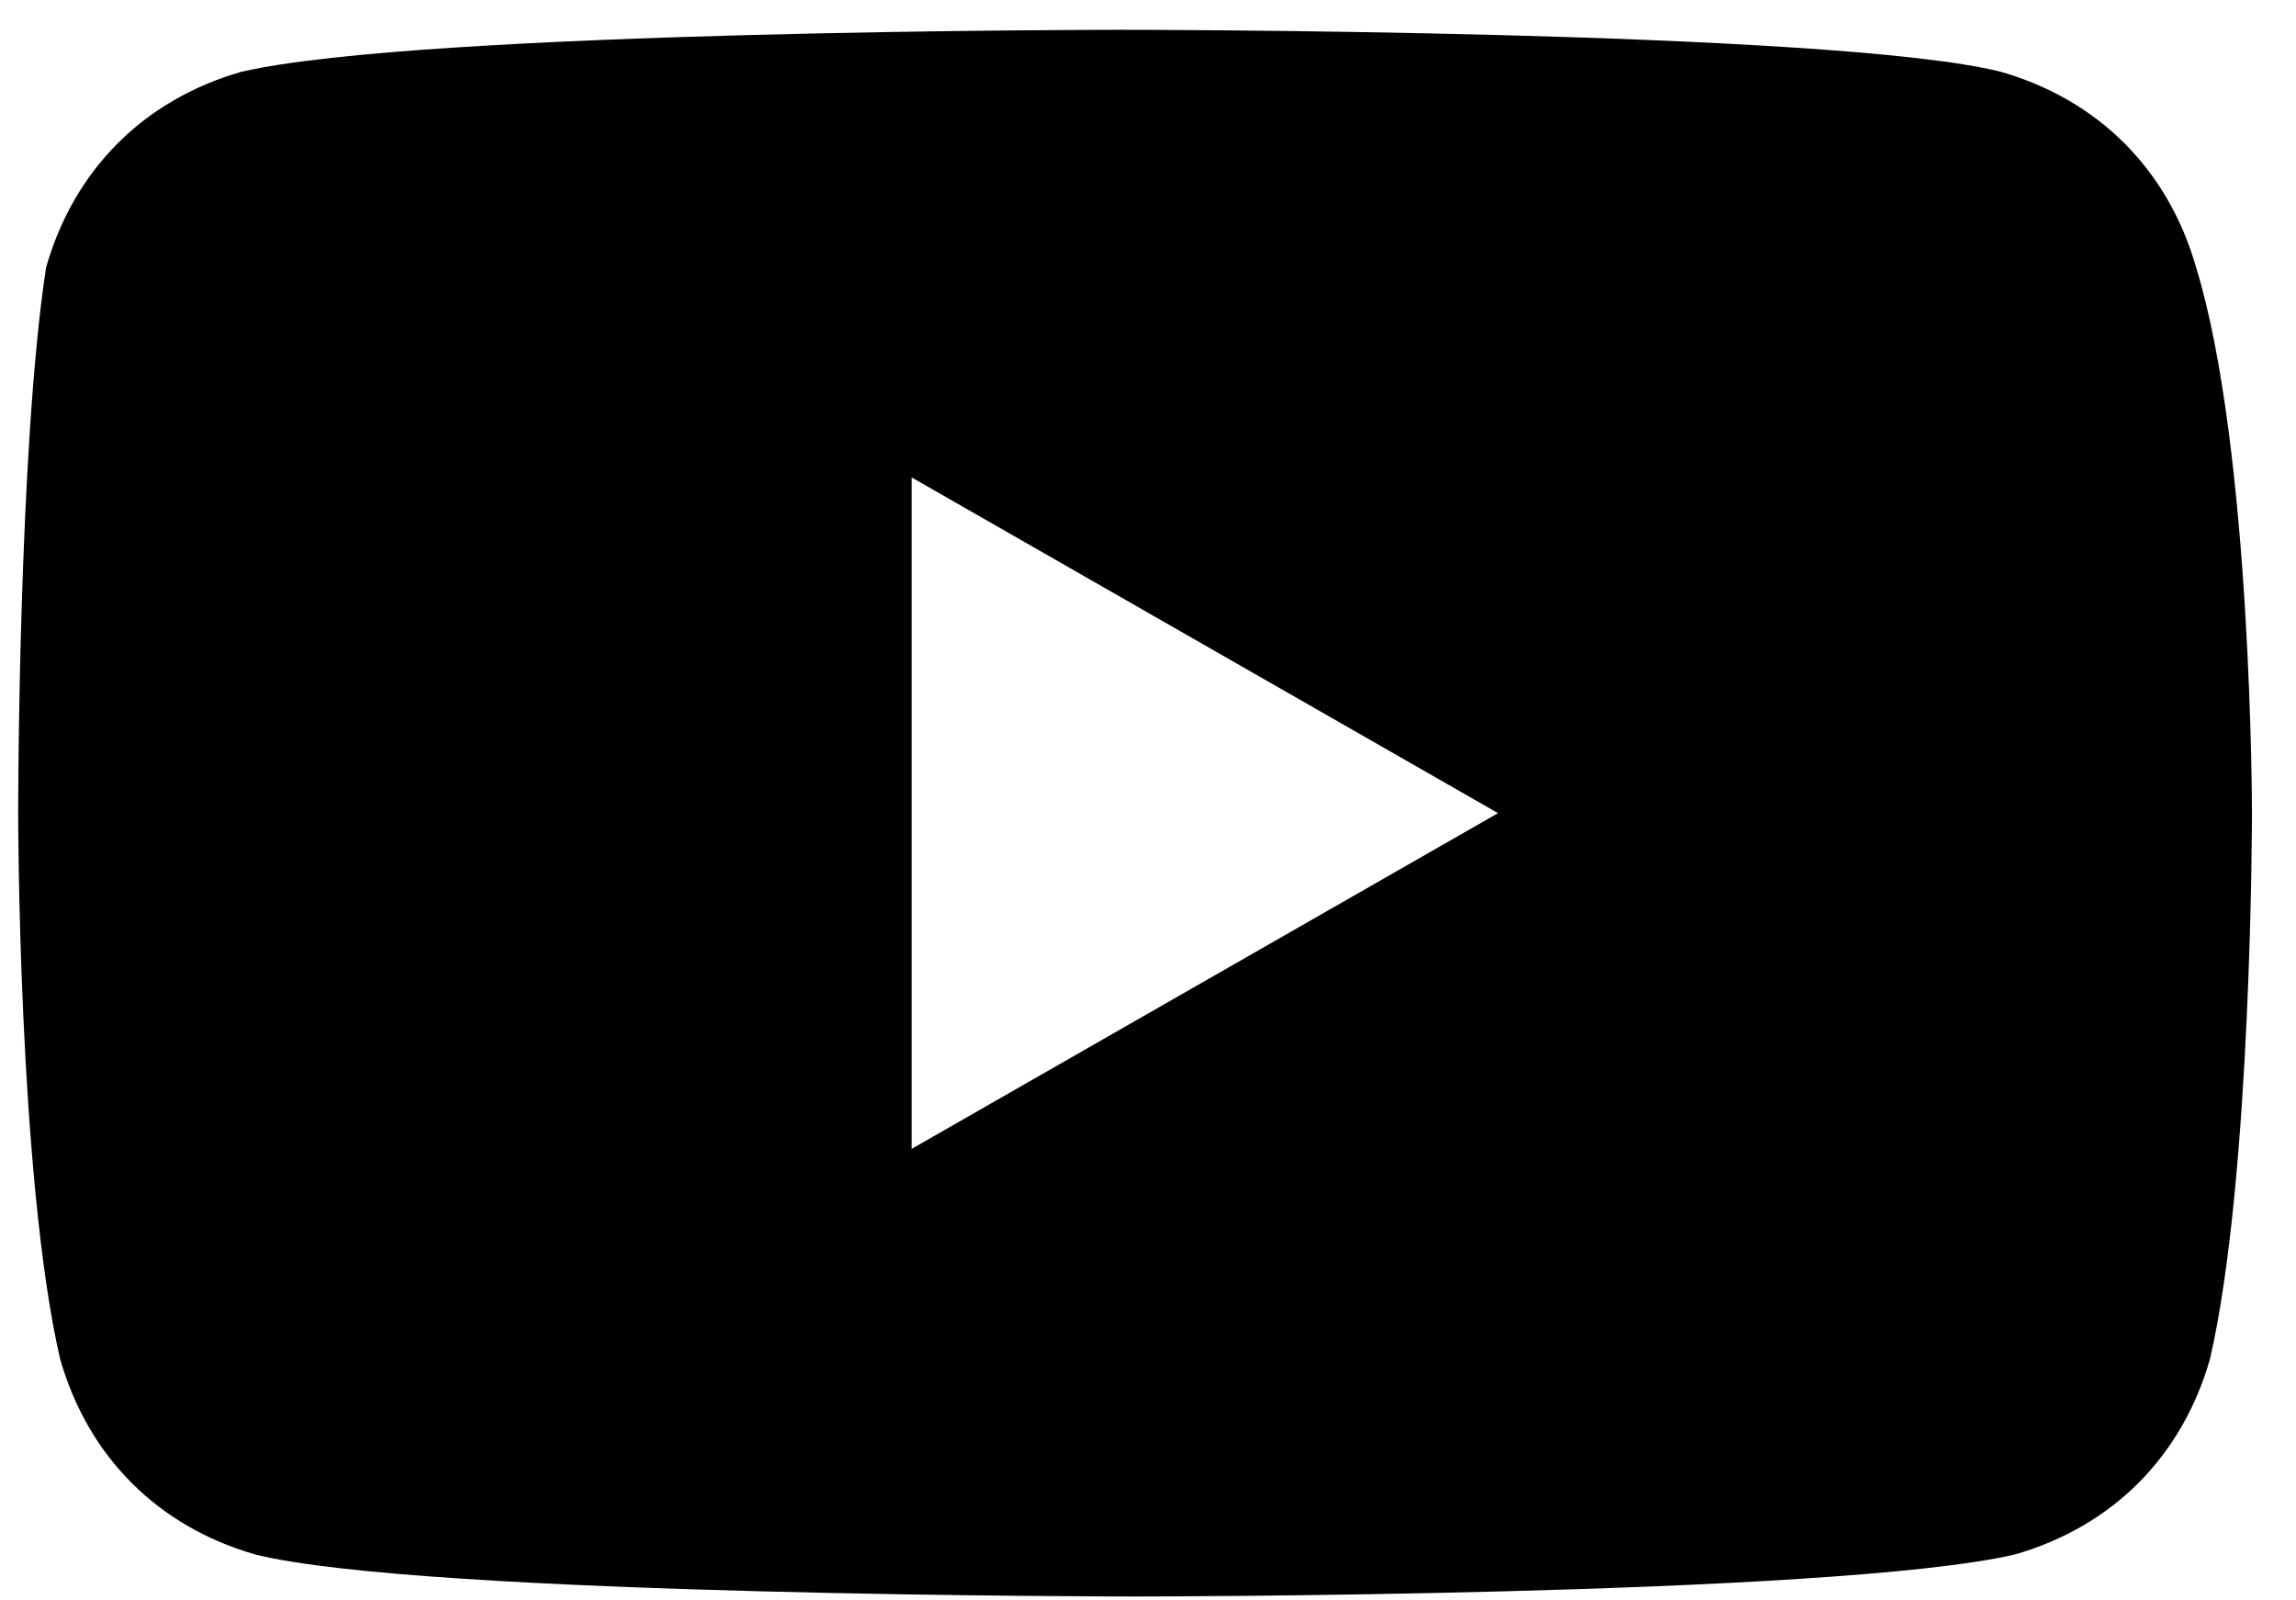 <svg width="33" height="23" viewBox="0 0 33 23" fill="none" xmlns="http://www.w3.org/2000/svg">
<path d="M31.565 3.845C31.163 2.438 30.16 1.433 28.755 1.031C26.347 0.428 16.113 0.428 16.113 0.428C16.113 0.428 6.08 0.428 3.471 1.031C2.067 1.433 1.063 2.438 0.662 3.845C0.261 6.459 0.261 11.686 0.261 11.686C0.261 11.686 0.261 16.913 0.863 19.526C1.264 20.934 2.267 21.939 3.672 22.341C6.08 22.944 16.314 22.944 16.314 22.944C16.314 22.944 26.347 22.944 28.956 22.341C30.361 21.939 31.364 20.934 31.765 19.526C32.367 16.913 32.367 11.686 32.367 11.686C32.367 11.686 32.367 6.459 31.565 3.845ZM13.103 16.511V6.861L21.531 11.686L13.103 16.511Z" fill="black"/>
</svg>
